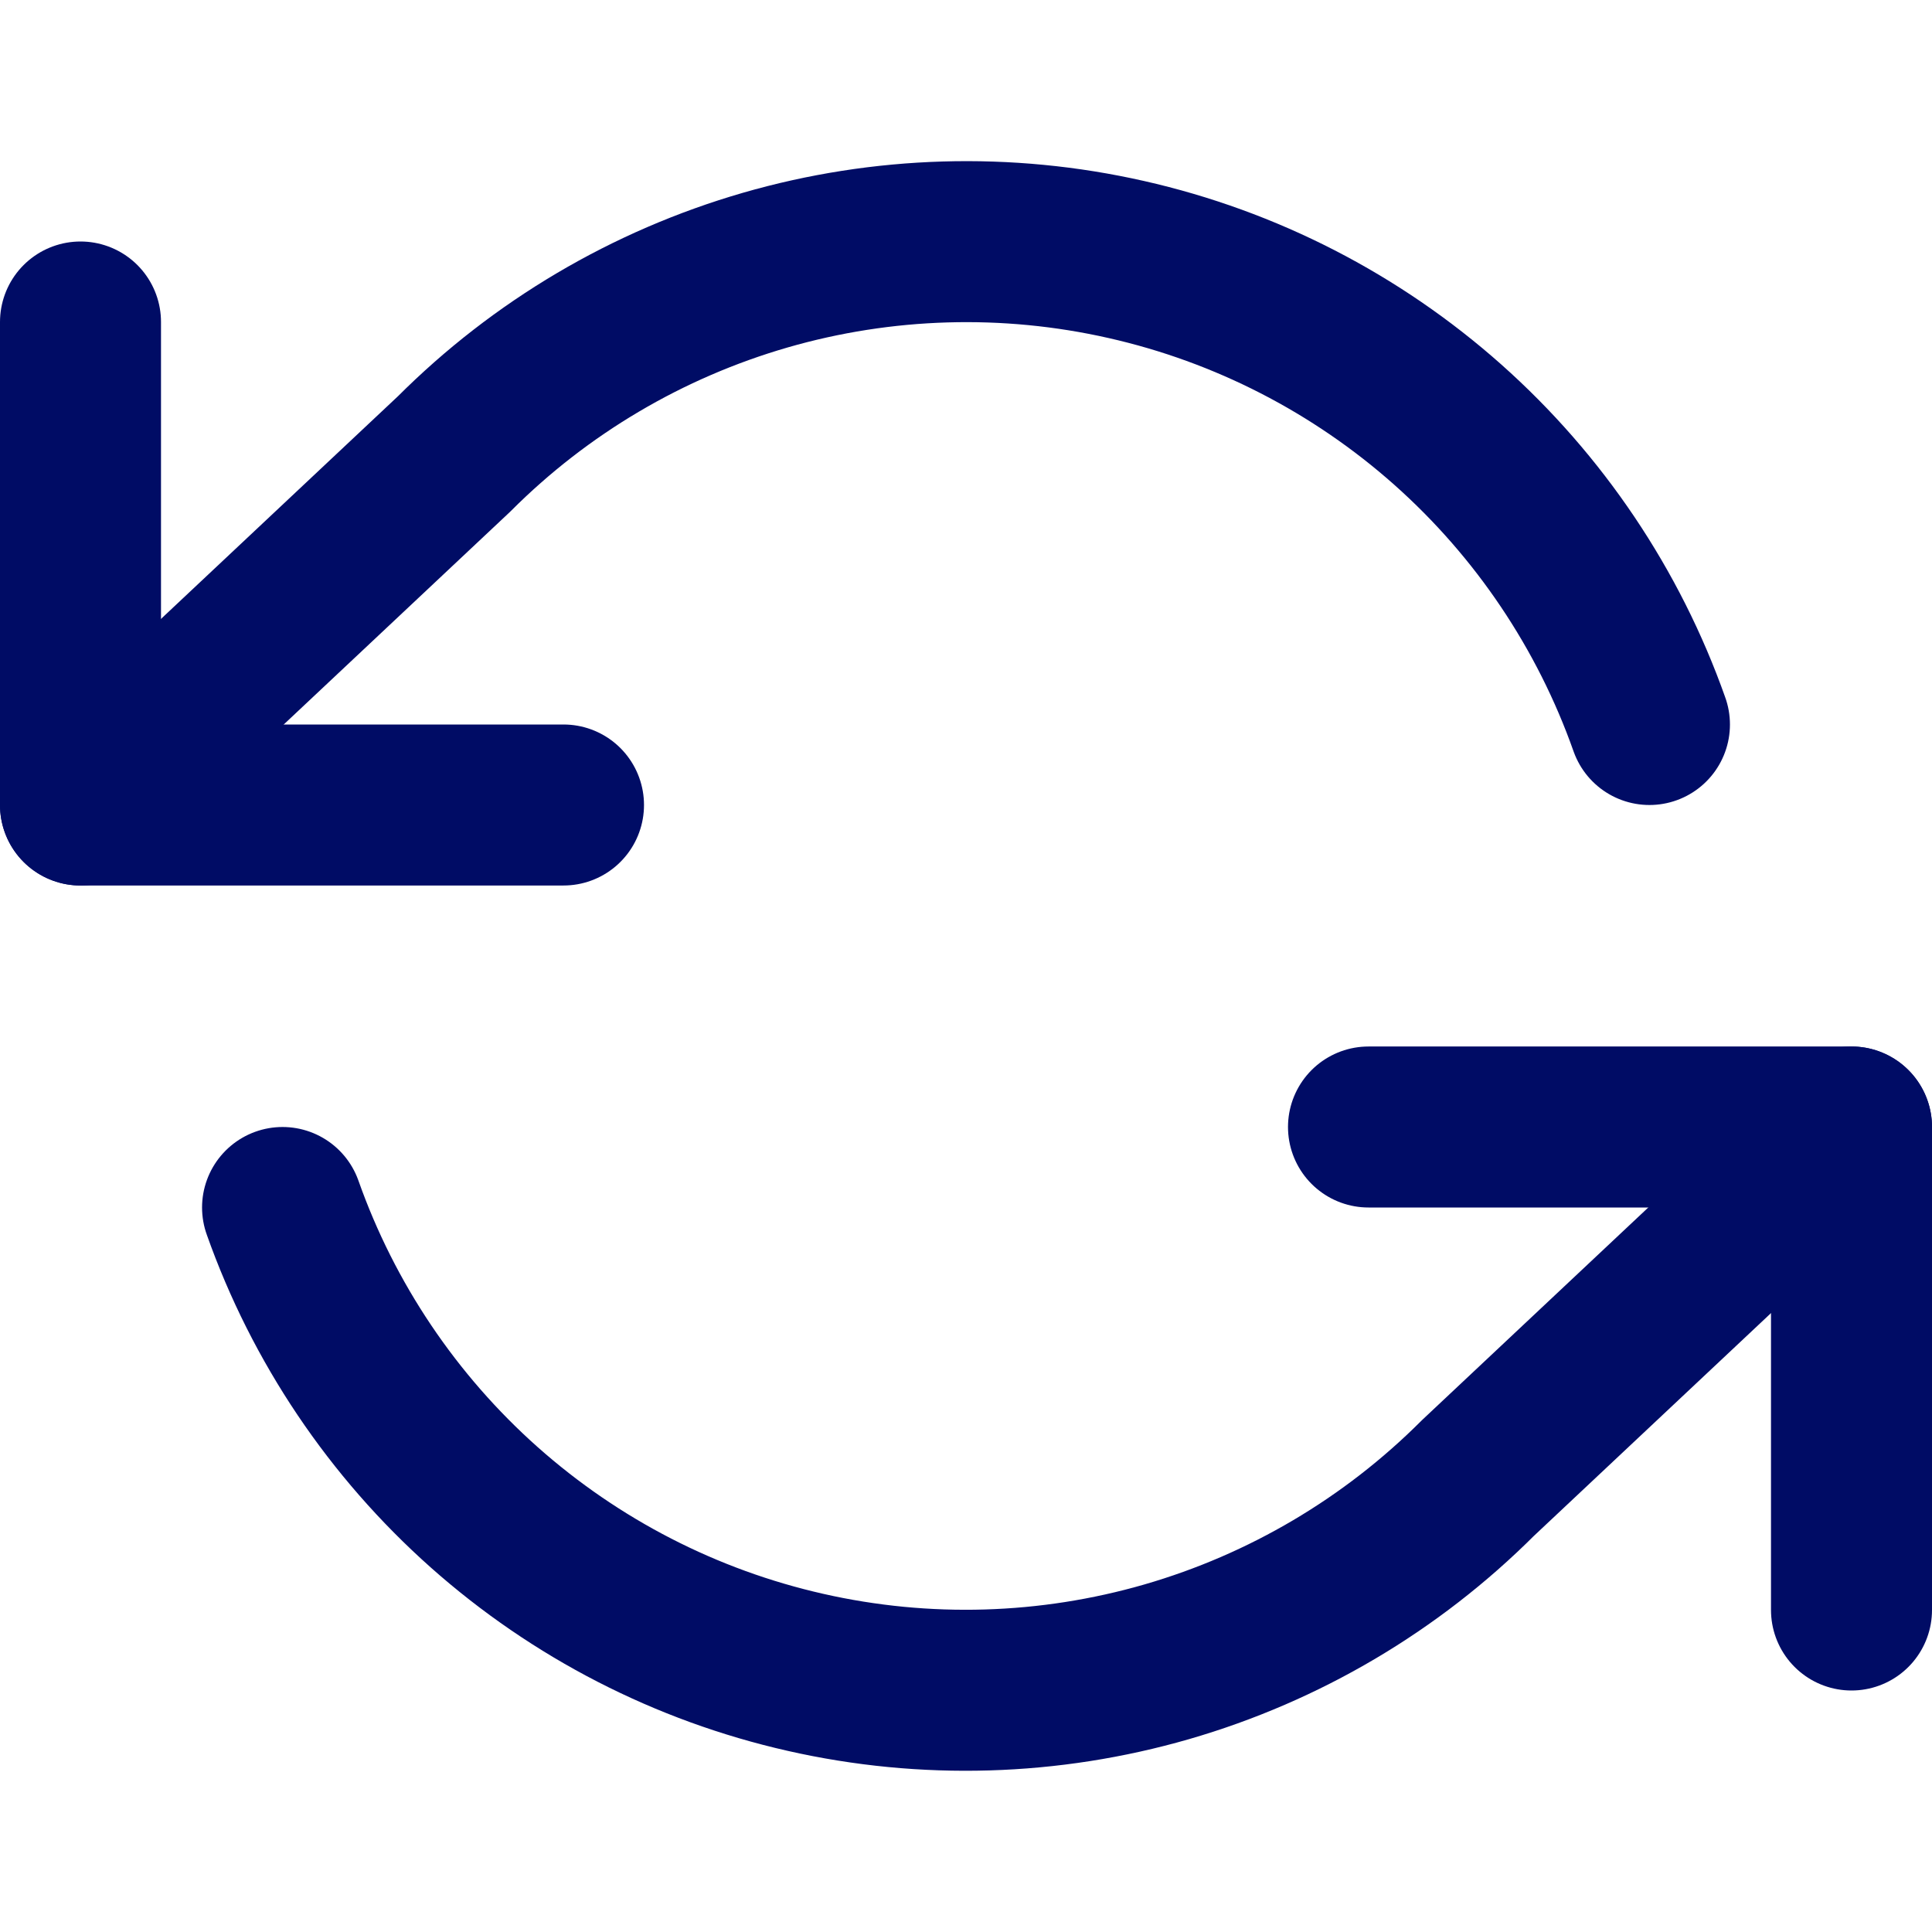 <svg width="24" height="24" viewBox="0 0 24 24" fill="none" xmlns="http://www.w3.org/2000/svg">
<path d="M1 4V10H7" stroke="#000C65" stroke-width="2" stroke-linecap="round" stroke-linejoin="round"/>
<path d="M23 20V14H17" stroke="#000C65" stroke-width="2" stroke-linecap="round" stroke-linejoin="round"/>
<path d="M20.49 9C19.983 7.566 19.121 6.285 17.985 5.275C16.848 4.265 15.475 3.559 13.992 3.224C12.509 2.888 10.965 2.934 9.505 3.356C8.044 3.779 6.715 4.564 5.64 5.64L1 10M23 14L18.36 18.36C17.285 19.435 15.956 20.22 14.495 20.643C13.035 21.065 11.491 21.111 10.008 20.775C8.525 20.44 7.152 19.734 6.015 18.724C4.879 17.714 4.017 16.433 3.51 15" stroke="#000C65" stroke-width="2" stroke-linecap="round" stroke-linejoin="round"/>
</svg>
